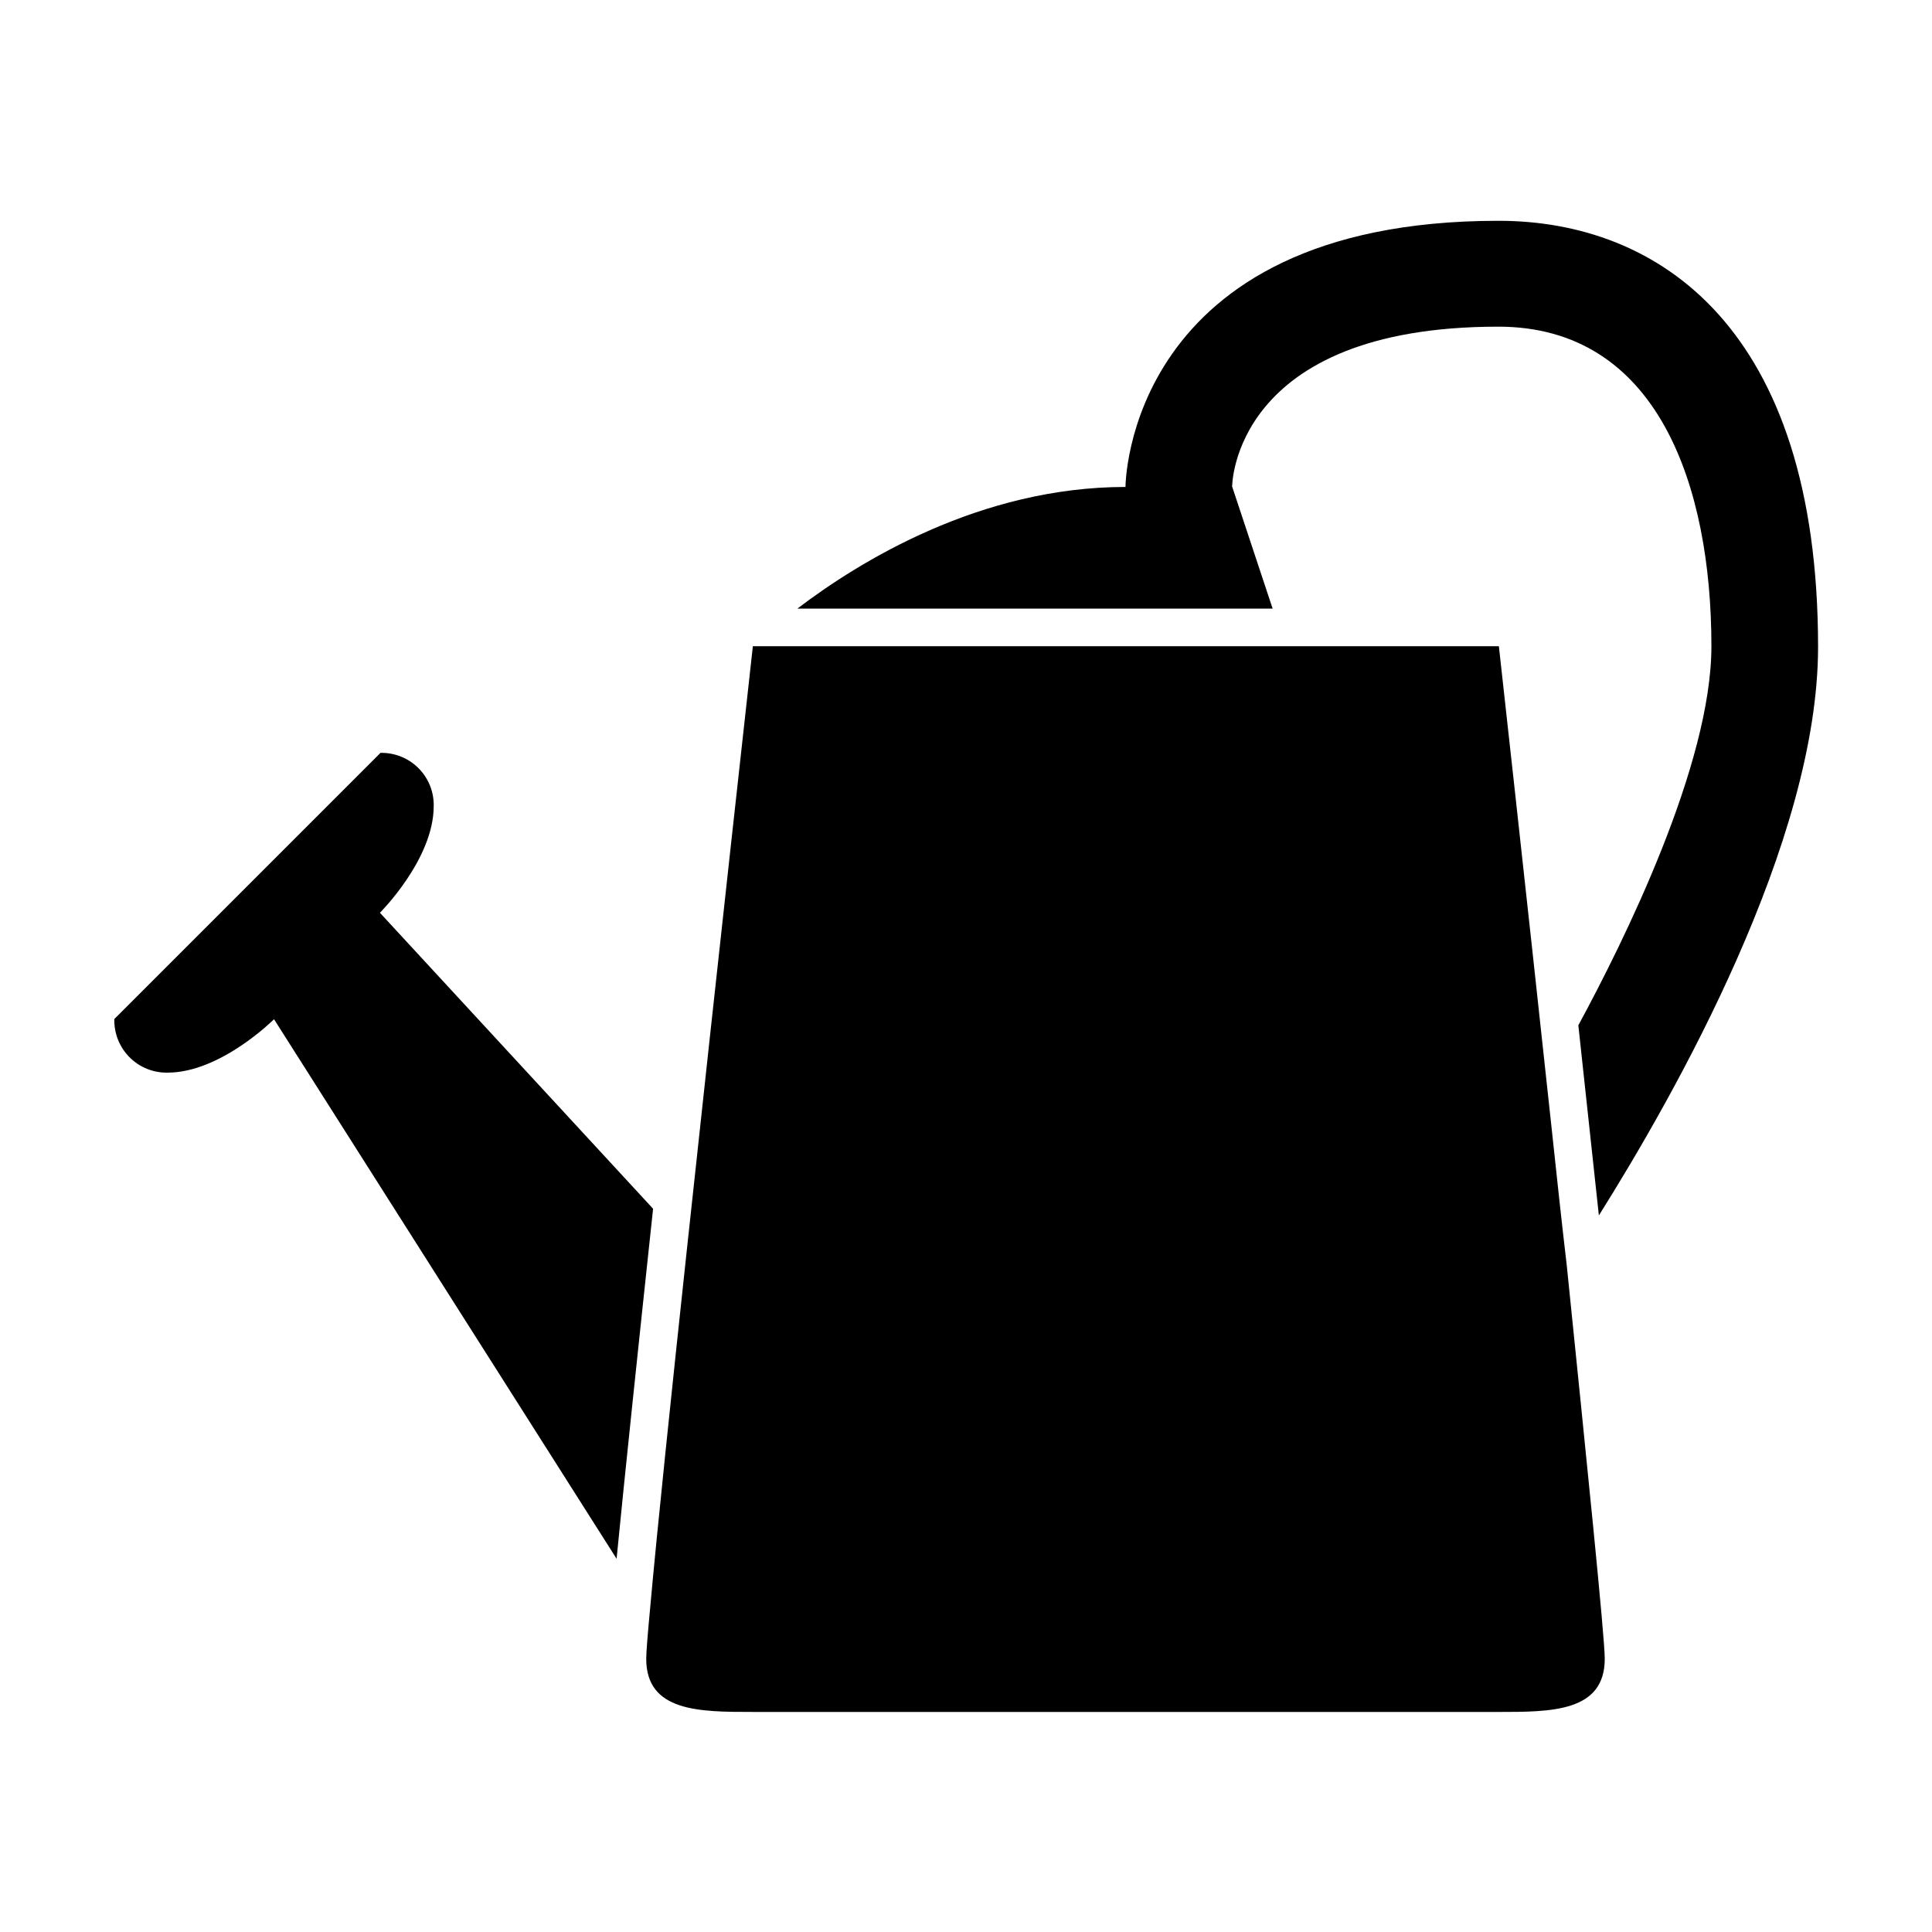 <?xml version="1.0" encoding="UTF-8"?>
<!-- Uploaded to: SVG Repo, www.svgrepo.com, Generator: SVG Repo Mixer Tools -->
<svg fill="#000000" width="800px" height="800px" version="1.1" viewBox="144 144 512 512" xmlns="http://www.w3.org/2000/svg">
 <g>
  <path d="m244.68 385.89s14.258-14.156 14.258-28.262c0.082-3.766-1.379-7.402-4.043-10.066s-6.301-4.125-10.066-4.043l-70.535 70.535h0.004c-0.098 3.781 1.355 7.434 4.016 10.117 2.664 2.684 6.309 4.16 10.09 4.09 14.105 0 28.215-14.156 28.215-14.156l90.785 142.98c2.215-22.672 5.844-56.98 9.672-92.75z"/>
  <path d="m470.53 272.94s0-42.371 70.535-42.371c42.371 0 56.477 42.371 56.477 84.691 0 31.387-23.227 78.242-35.266 100.46 1.762 16.375 3.629 33.453 5.441 50.383 20.152-32.094 58.09-98.949 58.09-150.64 0-84.691-42.32-112.95-84.691-112.95-98.848 0-98.848 70.535-98.848 70.535-38.543 0-70.535 19.75-86.957 32.242h125.95z"/>
  <path d="m555.32 444.13c-7.055-65.496-14.105-128.88-14.105-128.88h-197.7s-9.418 84.742-17.379 158.9c-4.231 39.348-8.012 75.57-9.773 95.27-0.707 7.508-1.109 12.496-1.109 14.156 0 14.105 14.156 14.105 28.266 14.105l197.54 0.004c14.105 0 28.215 0 28.215-14.105 0-5.793-4.734-51.941-10.078-104.34-1.359-11.539-2.621-23.328-3.879-35.117z"/>
 </g>
</svg>